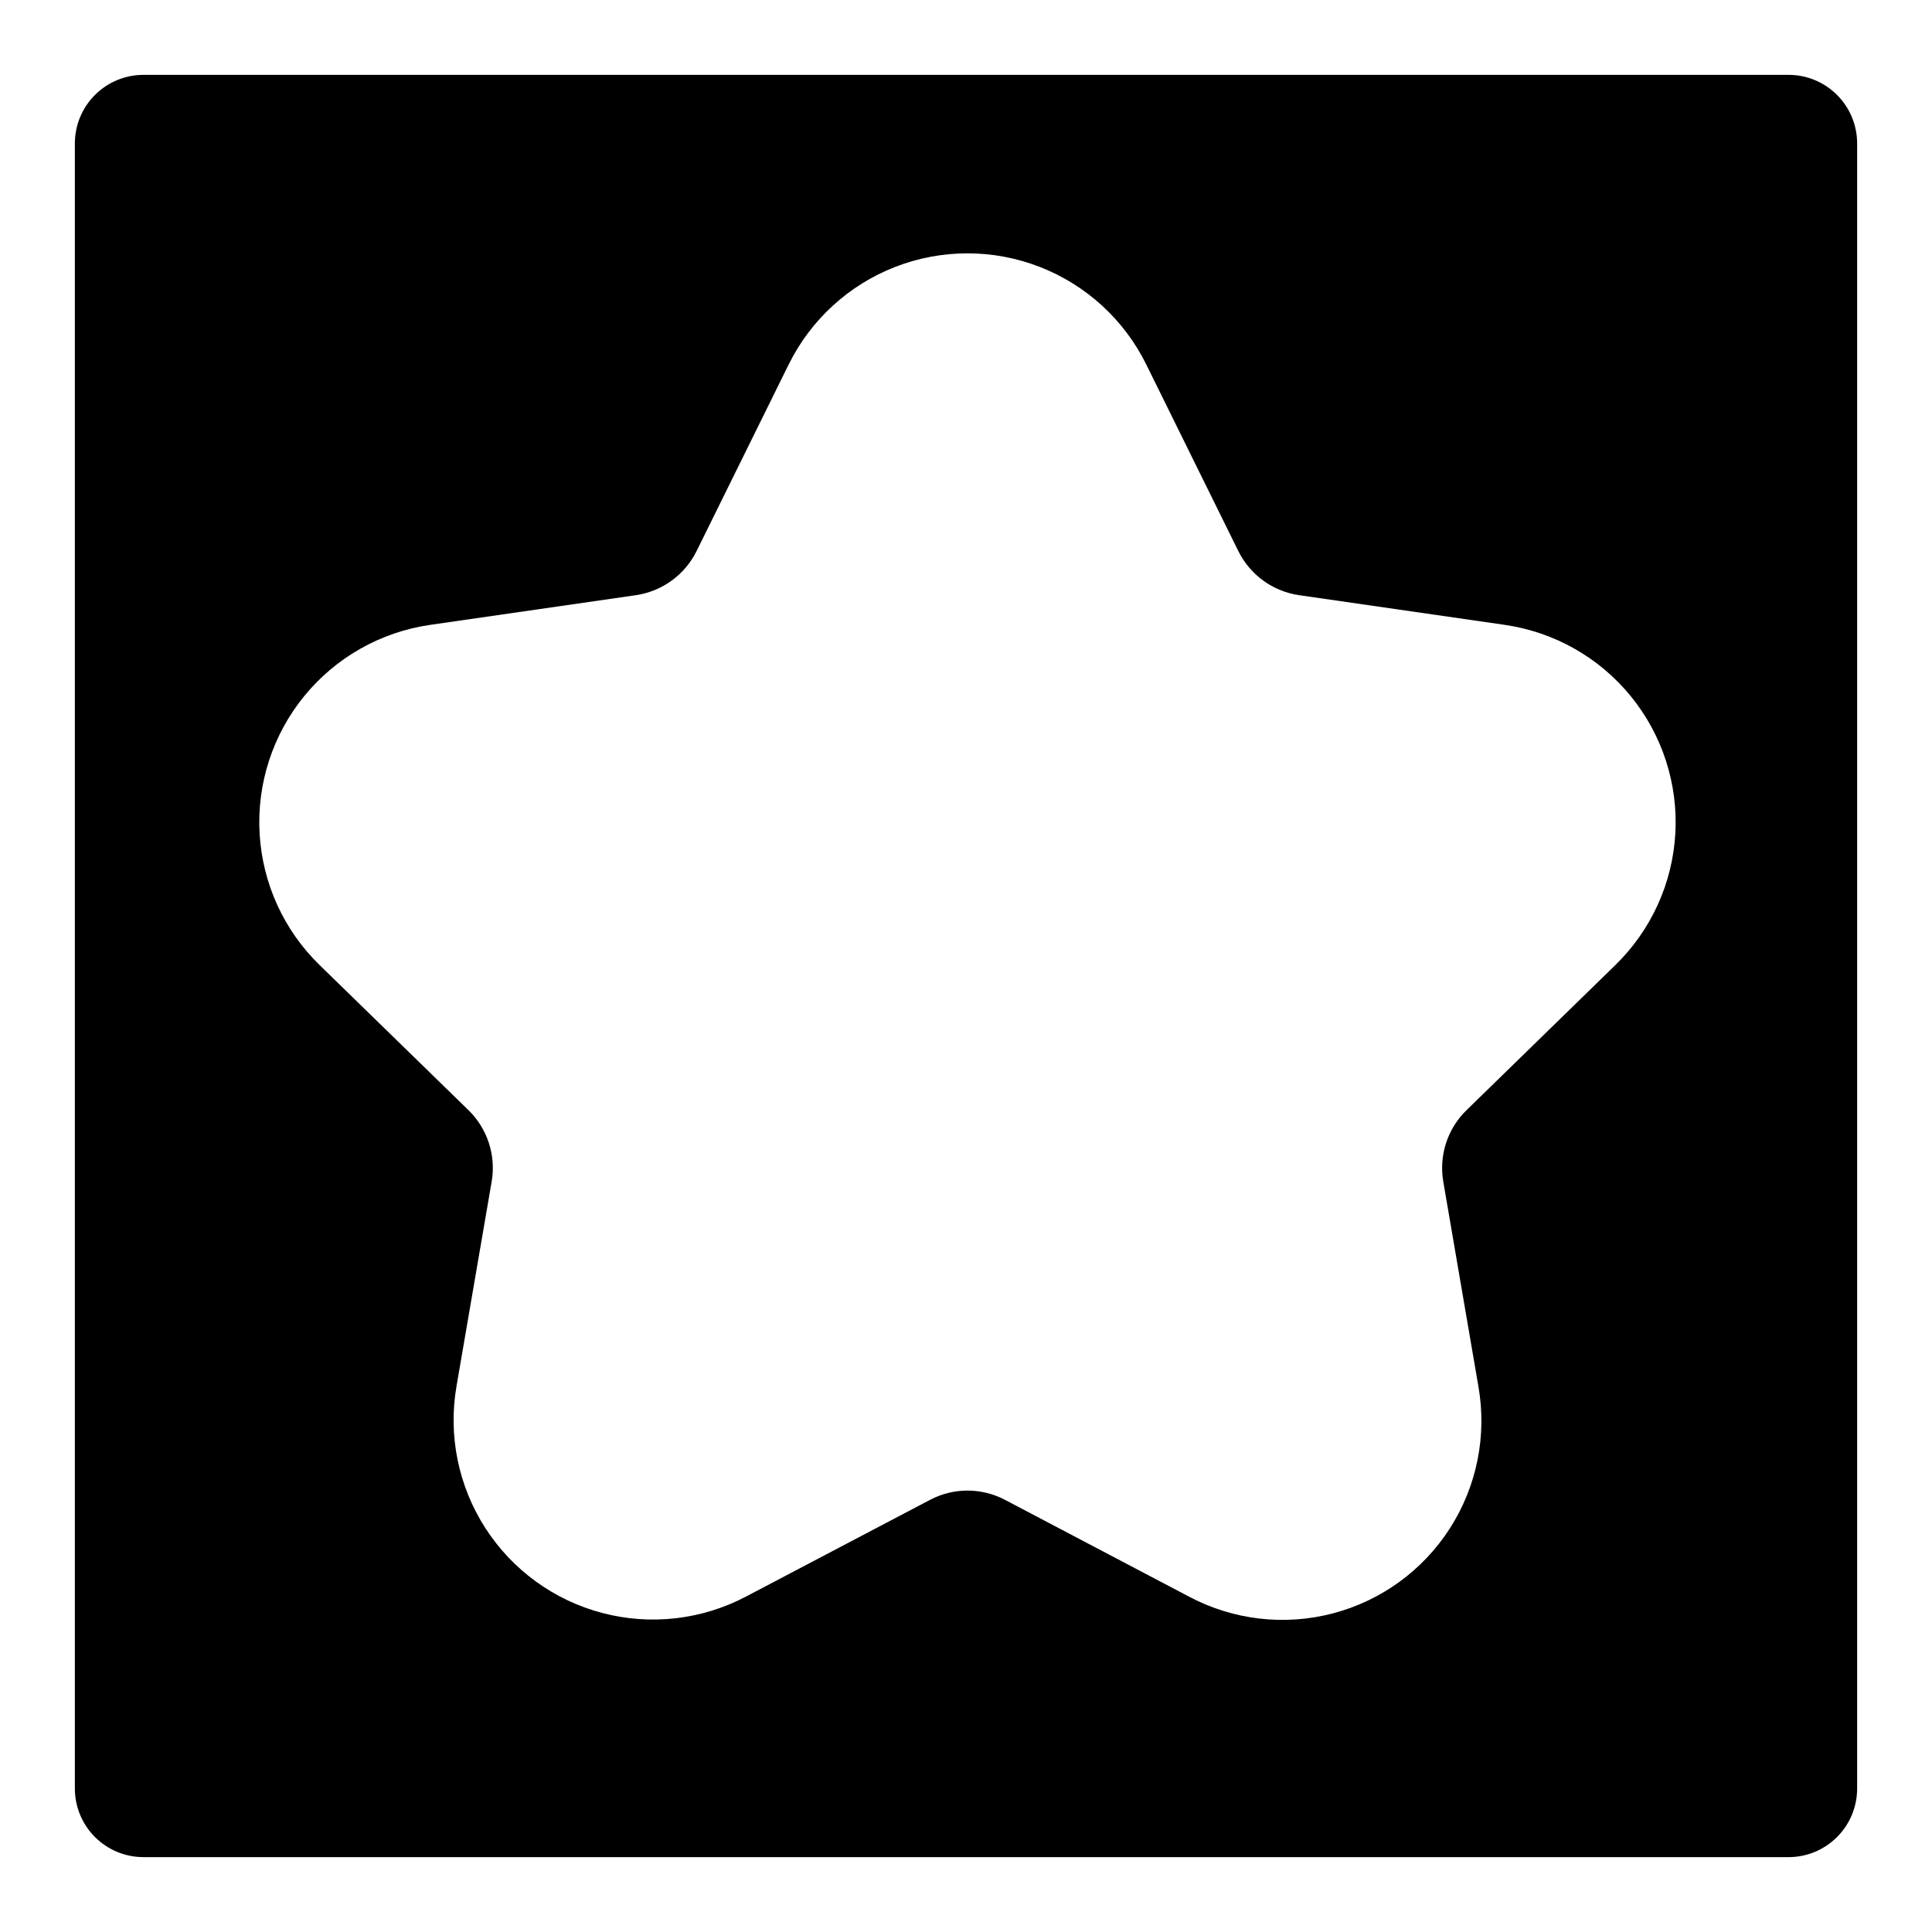 <?xml version="1.0" encoding="UTF-8"?>
<!-- Uploaded to: SVG Repo, www.svgrepo.com, Generator: SVG Repo Mixer Tools -->
<svg fill="#000000" width="800px" height="800px" version="1.1" viewBox="144 144 512 512" xmlns="http://www.w3.org/2000/svg">
 <path d="m163.84 182.01v435.98c0 4.816 1.918 9.438 5.324 12.844 3.406 3.41 8.027 5.324 12.848 5.324h435.98c4.816 0 9.438-1.914 12.844-5.324 3.41-3.406 5.324-8.027 5.324-12.844v-435.98c0-4.82-1.914-9.441-5.324-12.848-3.406-3.406-8.027-5.324-12.844-5.324h-435.98c-4.82 0-9.441 1.918-12.848 5.324s-5.324 8.027-5.324 12.848zm408.28 217.71-39.484 38.496h-0.004c-5.031 4.902-7.332 11.965-6.156 18.891l9.32 54.332c2.285 13.035-0.414 26.449-7.559 37.586s-18.215 19.184-31.016 22.539c-12.797 3.356-26.391 1.777-38.082-4.422l-48.805-25.664c-6.219-3.273-13.652-3.273-19.871 0l-48.805 25.648c-11.699 6.148-25.273 7.695-38.055 4.328-12.777-3.363-23.832-11.395-30.984-22.504-7.152-11.113-9.883-24.5-7.652-37.527l9.336-54.332c1.172-6.926-1.129-13.984-6.156-18.891l-39.484-38.48c-9.461-9.223-15.121-21.656-15.867-34.848-0.742-13.191 3.481-26.184 11.84-36.414s20.25-16.961 33.328-18.855l54.555-7.871-0.004-0.004c6.961-1.016 12.977-5.391 16.09-11.695l24.402-49.438h0.004c5.844-11.848 15.918-21.078 28.234-25.863 12.316-4.789 25.977-4.789 38.293 0 12.312 4.785 22.387 14.016 28.234 25.863l24.402 49.453c3.117 6.297 9.125 10.664 16.074 11.68l54.555 7.871v0.004c13.078 1.895 24.969 8.617 33.332 18.848 8.363 10.23 12.59 23.223 11.848 36.418-0.742 13.191-6.402 25.625-15.863 34.852z"/>
</svg>